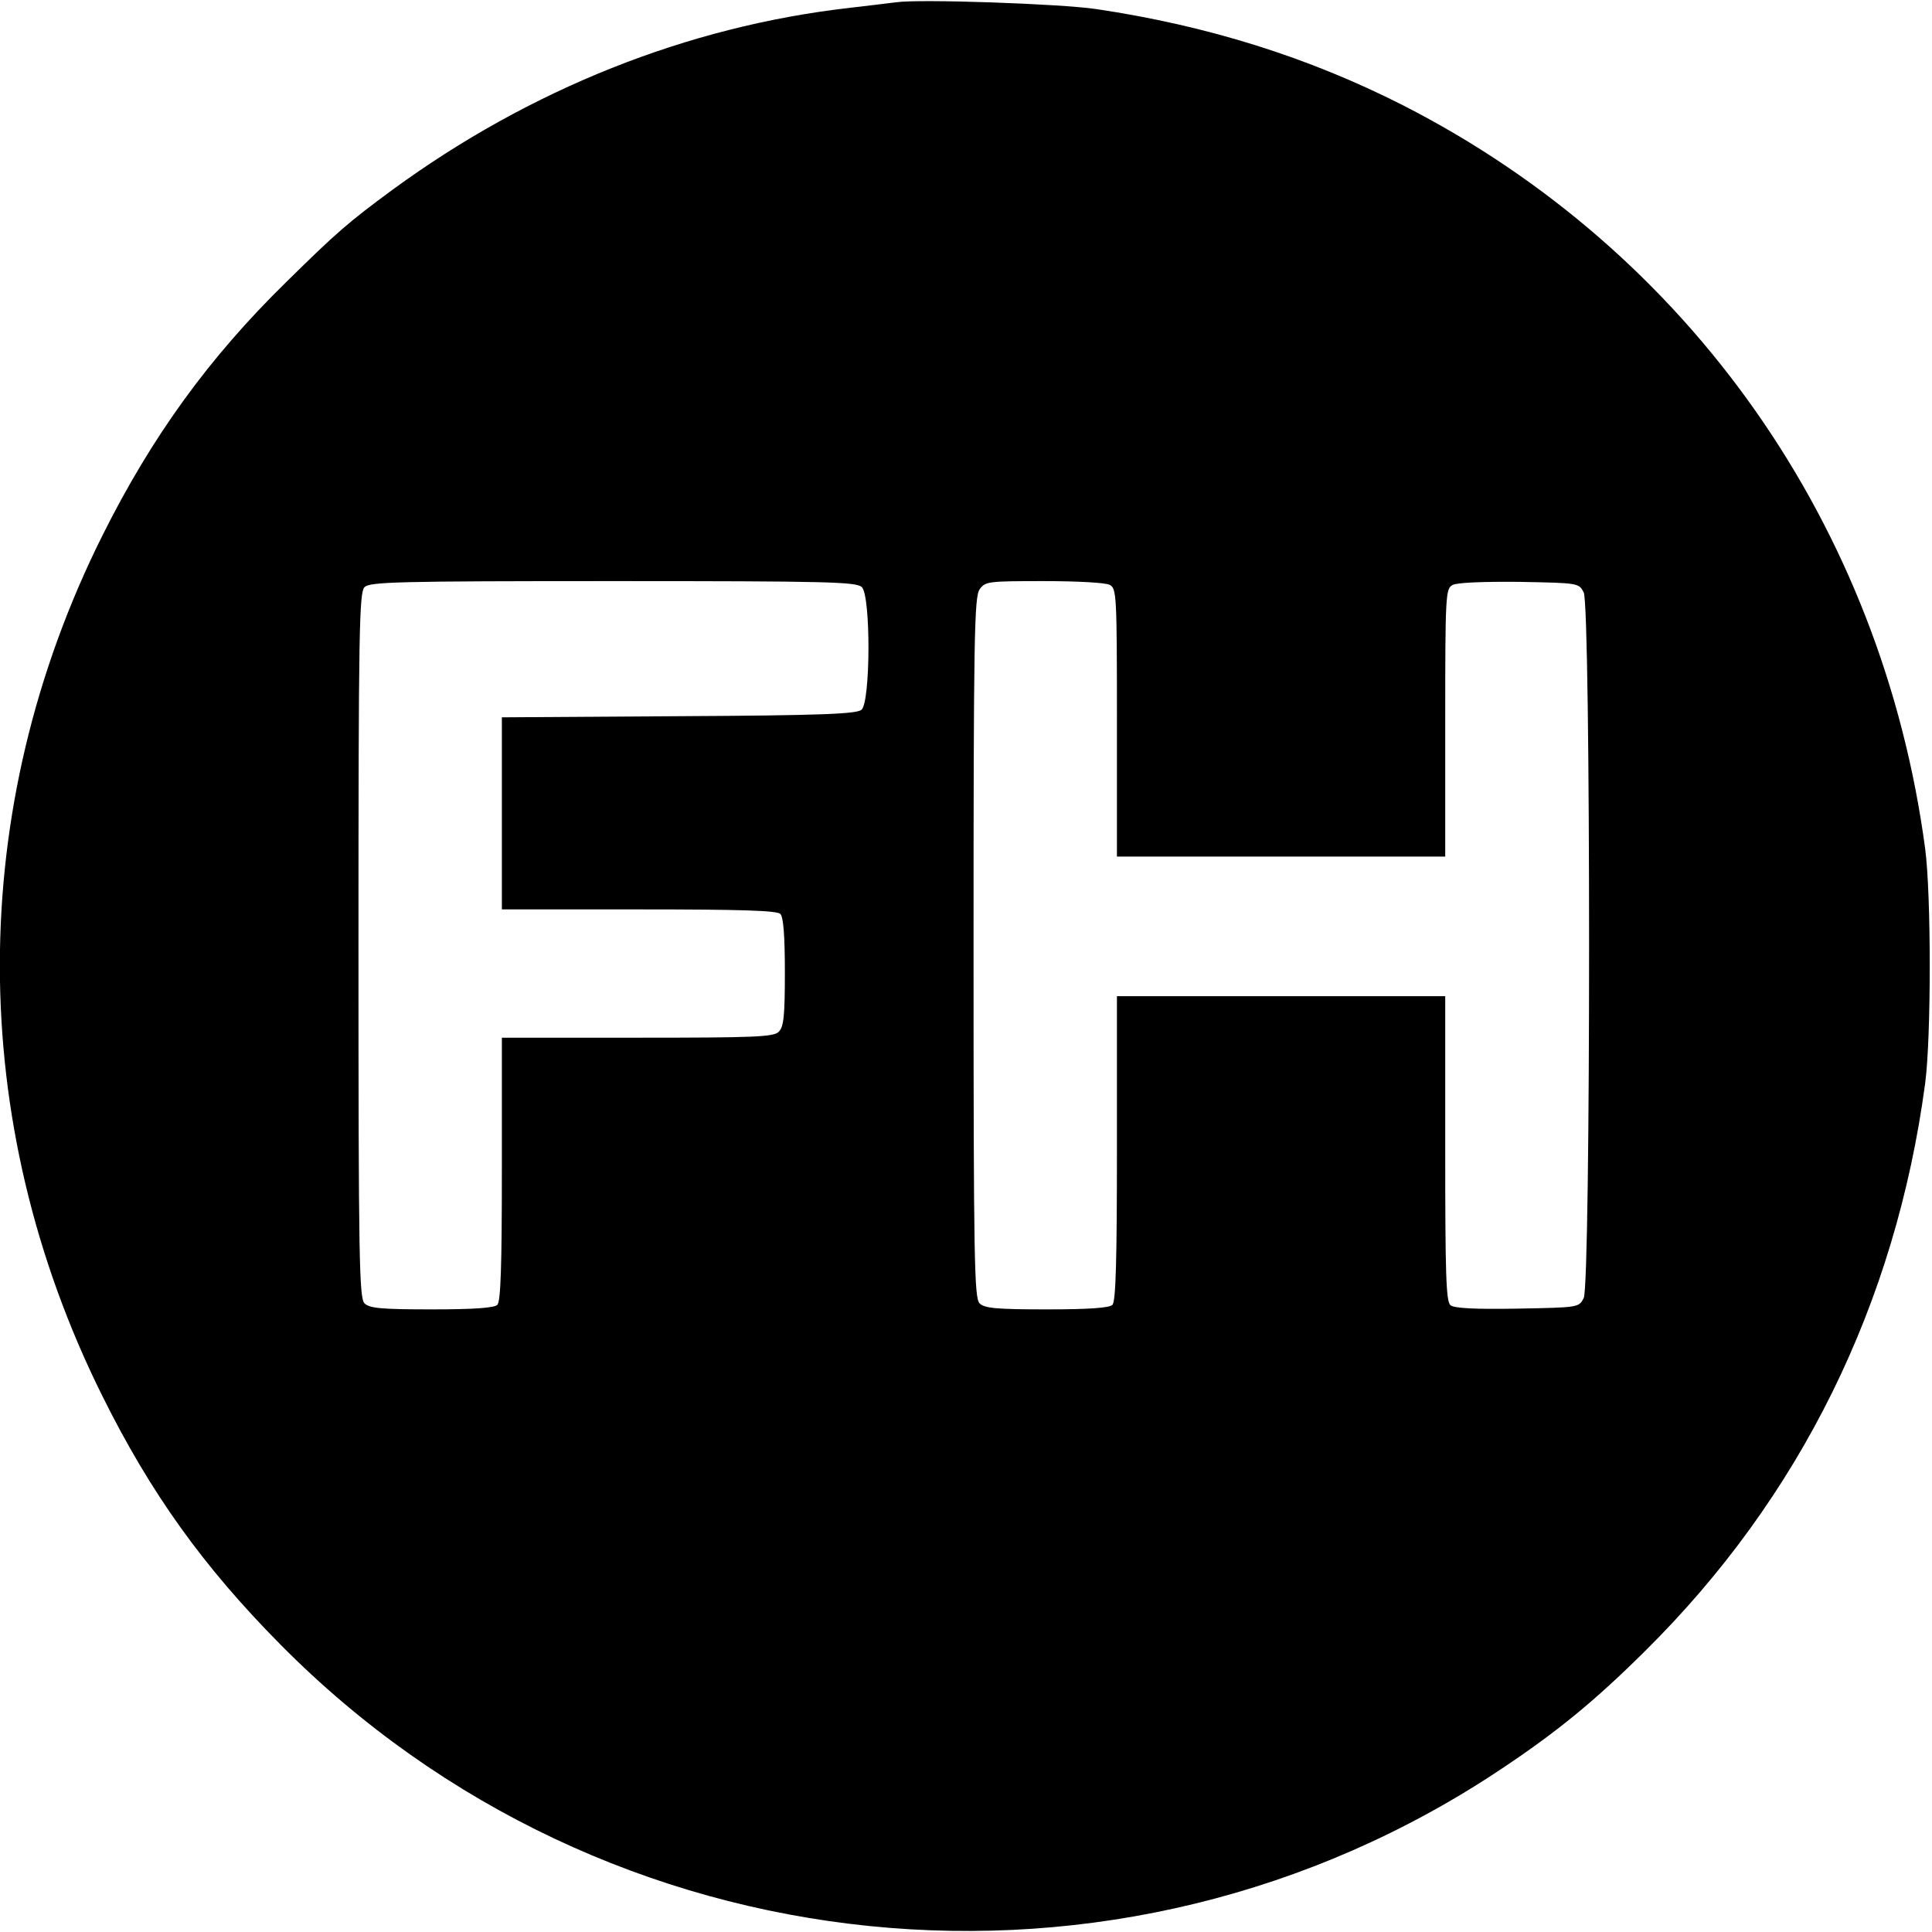 <?xml version="1.0" standalone="no"?>
<!DOCTYPE svg PUBLIC "-//W3C//DTD SVG 20010904//EN"
 "http://www.w3.org/TR/2001/REC-SVG-20010904/DTD/svg10.dtd">
<svg version="1.0" xmlns="http://www.w3.org/2000/svg"
 width="512pt" height="512pt" viewBox="0 0 512 512"
 preserveAspectRatio="xMidYMid meet">
<g transform="translate(0,512) scale(0.1,-0.1)"
fill="#000000" stroke="none">
<path d="M2375 5114 c-16 -2 -73 -9 -125 -15 -428 -49 -845 -215 -1210 -482
-118 -87 -148 -113 -283 -246 -203 -199 -354 -407 -485 -669 -363 -726 -363
-1553 -1 -2281 128 -258 268 -453 472 -659 861 -871 2221 -1009 3237 -329 147
98 247 180 378 310 413 408 666 922 744 1507 16 123 16 497 0 620 -114 856
-624 1583 -1384 1971 -250 127 -517 211 -813 255 -95 14 -467 27 -530 18z
m-91 -1550 c24 -24 23 -305 -1 -325 -13 -11 -105 -15 -485 -17 l-468 -3 0
-254 0 -255 363 0 c269 0 366 -3 375 -12 8 -8 12 -57 12 -154 0 -116 -3 -145
-16 -158 -13 -14 -61 -16 -375 -16 l-359 0 0 -348 c0 -257 -3 -351 -12 -360
-8 -8 -61 -12 -174 -12 -134 0 -165 3 -178 16 -14 14 -16 114 -16 949 0 835 2
935 16 949 14 14 87 16 659 16 572 0 645 -2 659 -16z m657 6 c18 -10 19 -25
19 -365 l0 -355 435 0 435 0 0 355 c0 343 1 355 20 365 12 6 80 9 177 8 157
-3 157 -3 170 -28 19 -37 19 -1833 0 -1870 -13 -25 -13 -25 -176 -28 -112 -2
-168 1 -177 9 -12 9 -14 84 -14 415 l0 404 -435 0 -435 0 0 -403 c0 -300 -3
-406 -12 -415 -8 -8 -61 -12 -174 -12 -134 0 -165 3 -178 16 -14 14 -16 113
-16 942 0 823 2 930 16 950 15 21 21 22 170 22 88 0 164 -4 175 -10z"/>
</g>
</svg>

